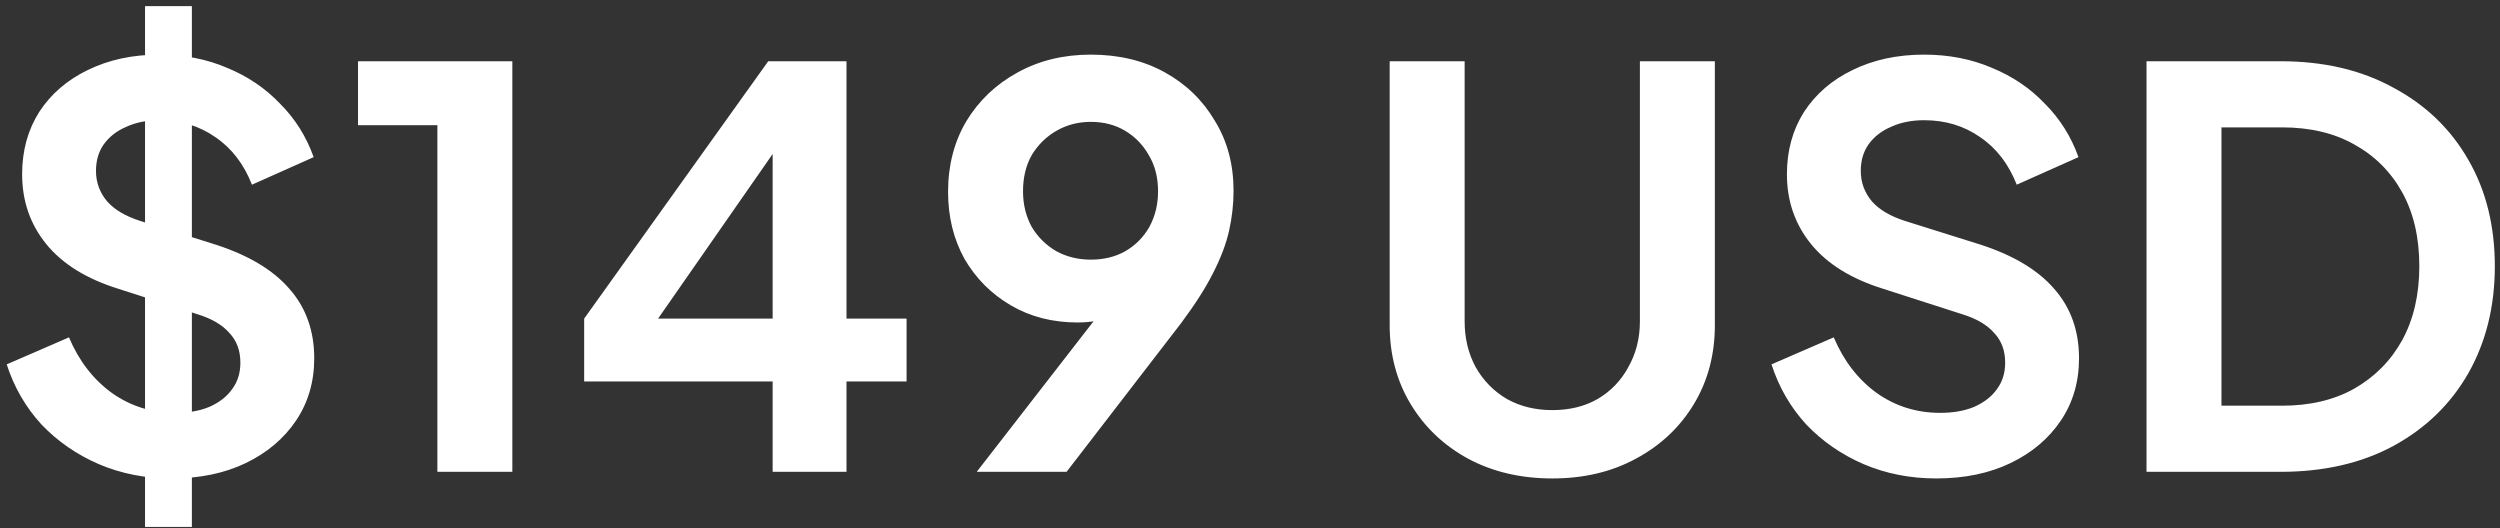<svg xmlns="http://www.w3.org/2000/svg" width="355" height="75" viewBox="0 0 355 75" fill="none"><rect x="0" y="0" width="355" height="75" fill="#333333" stroke="none"/><path d="M24.351 67.939C20.647 67.939 17.203 67.261 14.021 65.904C10.891 64.548 8.178 62.67 5.882 60.27C3.638 57.818 1.995 54.974 0.952 51.739L9.795 47.905C11.204 51.244 13.238 53.878 15.899 55.809C18.56 57.687 21.56 58.626 24.899 58.626C26.777 58.626 28.395 58.339 29.751 57.765C31.16 57.139 32.23 56.304 32.96 55.261C33.742 54.218 34.134 52.965 34.134 51.505C34.134 49.783 33.612 48.374 32.569 47.279C31.577 46.131 30.064 45.244 28.029 44.618L16.838 41.018C12.299 39.609 8.882 37.496 6.586 34.679C4.291 31.861 3.143 28.548 3.143 24.74C3.143 21.401 3.952 18.453 5.569 15.896C7.238 13.34 9.534 11.357 12.456 9.948C15.43 8.488 18.821 7.757 22.63 7.757C26.125 7.757 29.334 8.383 32.256 9.635C35.177 10.835 37.682 12.531 39.769 14.722C41.908 16.861 43.499 19.392 44.542 22.314L35.777 26.227C34.629 23.305 32.908 21.061 30.612 19.496C28.317 17.879 25.656 17.07 22.63 17.07C20.856 17.07 19.291 17.383 17.934 18.009C16.578 18.583 15.508 19.418 14.725 20.514C13.995 21.557 13.63 22.809 13.63 24.27C13.63 25.887 14.151 27.322 15.195 28.574C16.238 29.774 17.83 30.713 19.969 31.392L30.69 34.757C35.334 36.27 38.803 38.357 41.099 41.018C43.447 43.678 44.621 46.965 44.621 50.878C44.621 54.218 43.76 57.165 42.038 59.722C40.316 62.278 37.942 64.287 34.916 65.748C31.89 67.209 28.369 67.939 24.351 67.939ZM20.595 74.826V0.87H27.247V74.826H20.595ZM62.109 67V17.774H50.839V8.696H72.752V67H62.109ZM109.716 67V54.165H82.951V45.244L109.09 8.696H120.203V45.244H128.733V54.165H120.203V67H109.716ZM90.777 49.078L88.899 45.244H109.716V17.07L112.455 17.931L90.777 49.078ZM138.695 67L158.495 41.487L160.295 43.365C159.512 43.939 158.756 44.409 158.025 44.774C157.295 45.139 156.512 45.4 155.678 45.557C154.843 45.713 153.956 45.791 153.017 45.791C149.469 45.791 146.313 44.983 143.547 43.365C140.782 41.748 138.591 39.557 136.974 36.792C135.408 33.974 134.626 30.792 134.626 27.244C134.626 23.487 135.487 20.148 137.208 17.227C138.982 14.305 141.382 12.009 144.408 10.34C147.486 8.618 150.982 7.757 154.895 7.757C158.86 7.757 162.356 8.592 165.382 10.261C168.408 11.931 170.782 14.227 172.504 17.148C174.277 20.018 175.164 23.331 175.164 27.087C175.164 28.966 174.956 30.844 174.538 32.722C174.121 34.6 173.364 36.609 172.269 38.748C171.225 40.835 169.712 43.209 167.73 45.87L151.452 67H138.695ZM154.895 36.87C156.721 36.87 158.339 36.479 159.747 35.696C161.208 34.861 162.356 33.713 163.191 32.253C164.025 30.739 164.443 29.044 164.443 27.166C164.443 25.183 163.999 23.461 163.112 22C162.278 20.54 161.156 19.392 159.747 18.557C158.339 17.722 156.721 17.305 154.895 17.305C153.121 17.305 151.504 17.722 150.043 18.557C148.582 19.392 147.408 20.54 146.521 22C145.687 23.461 145.269 25.183 145.269 27.166C145.269 29.044 145.687 30.739 146.521 32.253C147.408 33.713 148.582 34.861 150.043 35.696C151.504 36.479 153.121 36.87 154.895 36.87ZM220.422 67.939C215.935 67.939 211.944 67 208.448 65.122C205.005 63.243 202.292 60.661 200.309 57.374C198.327 54.087 197.335 50.357 197.335 46.183V8.696H207.979V45.635C207.979 48.035 208.5 50.2 209.544 52.131C210.639 54.061 212.126 55.574 214.005 56.67C215.883 57.713 218.022 58.235 220.422 58.235C222.874 58.235 225.013 57.713 226.839 56.67C228.718 55.574 230.178 54.061 231.222 52.131C232.317 50.2 232.865 48.035 232.865 45.635V8.696H243.509V46.183C243.509 50.357 242.517 54.087 240.535 57.374C238.552 60.661 235.813 63.243 232.317 65.122C228.874 67 224.909 67.939 220.422 67.939ZM274.951 67.939C271.247 67.939 267.804 67.261 264.621 65.904C261.491 64.548 258.778 62.67 256.482 60.27C254.239 57.818 252.595 54.974 251.552 51.739L260.395 47.905C261.804 51.244 263.839 53.878 266.499 55.809C269.16 57.687 272.16 58.626 275.499 58.626C277.377 58.626 278.995 58.339 280.351 57.765C281.76 57.139 282.83 56.304 283.56 55.261C284.343 54.218 284.734 52.965 284.734 51.505C284.734 49.783 284.212 48.374 283.169 47.279C282.177 46.131 280.664 45.244 278.63 44.618L267.438 41.018C262.899 39.609 259.482 37.496 257.186 34.679C254.891 31.861 253.743 28.548 253.743 24.74C253.743 21.401 254.552 18.453 256.169 15.896C257.839 13.34 260.134 11.357 263.056 9.948C266.03 8.488 269.421 7.757 273.23 7.757C276.725 7.757 279.934 8.383 282.856 9.635C285.777 10.835 288.282 12.531 290.369 14.722C292.508 16.861 294.099 19.392 295.143 22.314L286.377 26.227C285.23 23.305 283.508 21.061 281.212 19.496C278.917 17.879 276.256 17.07 273.23 17.07C271.456 17.07 269.891 17.383 268.534 18.009C267.178 18.583 266.108 19.418 265.325 20.514C264.595 21.557 264.23 22.809 264.23 24.27C264.23 25.887 264.752 27.322 265.795 28.574C266.838 29.774 268.43 30.713 270.569 31.392L281.291 34.757C285.934 36.27 289.403 38.357 291.699 41.018C294.047 43.678 295.221 46.965 295.221 50.878C295.221 54.218 294.36 57.165 292.638 59.722C290.916 62.278 288.543 64.287 285.517 65.748C282.49 67.209 278.969 67.939 274.951 67.939ZM304.805 67V8.696H323.822C329.978 8.696 335.326 9.948 339.865 12.453C344.456 14.905 348.004 18.322 350.508 22.705C353.013 27.035 354.265 32.07 354.265 37.809C354.265 43.496 353.013 48.557 350.508 52.992C348.004 57.374 344.456 60.818 339.865 63.322C335.326 65.774 329.978 67 323.822 67H304.805ZM315.448 57.609H324.057C328.022 57.609 331.439 56.8 334.309 55.183C337.23 53.513 339.5 51.218 341.117 48.296C342.735 45.322 343.543 41.826 343.543 37.809C343.543 33.739 342.735 30.244 341.117 27.322C339.5 24.401 337.23 22.131 334.309 20.514C331.439 18.896 328.022 18.087 324.057 18.087H315.448V57.609Z" fill="white"></path></svg>